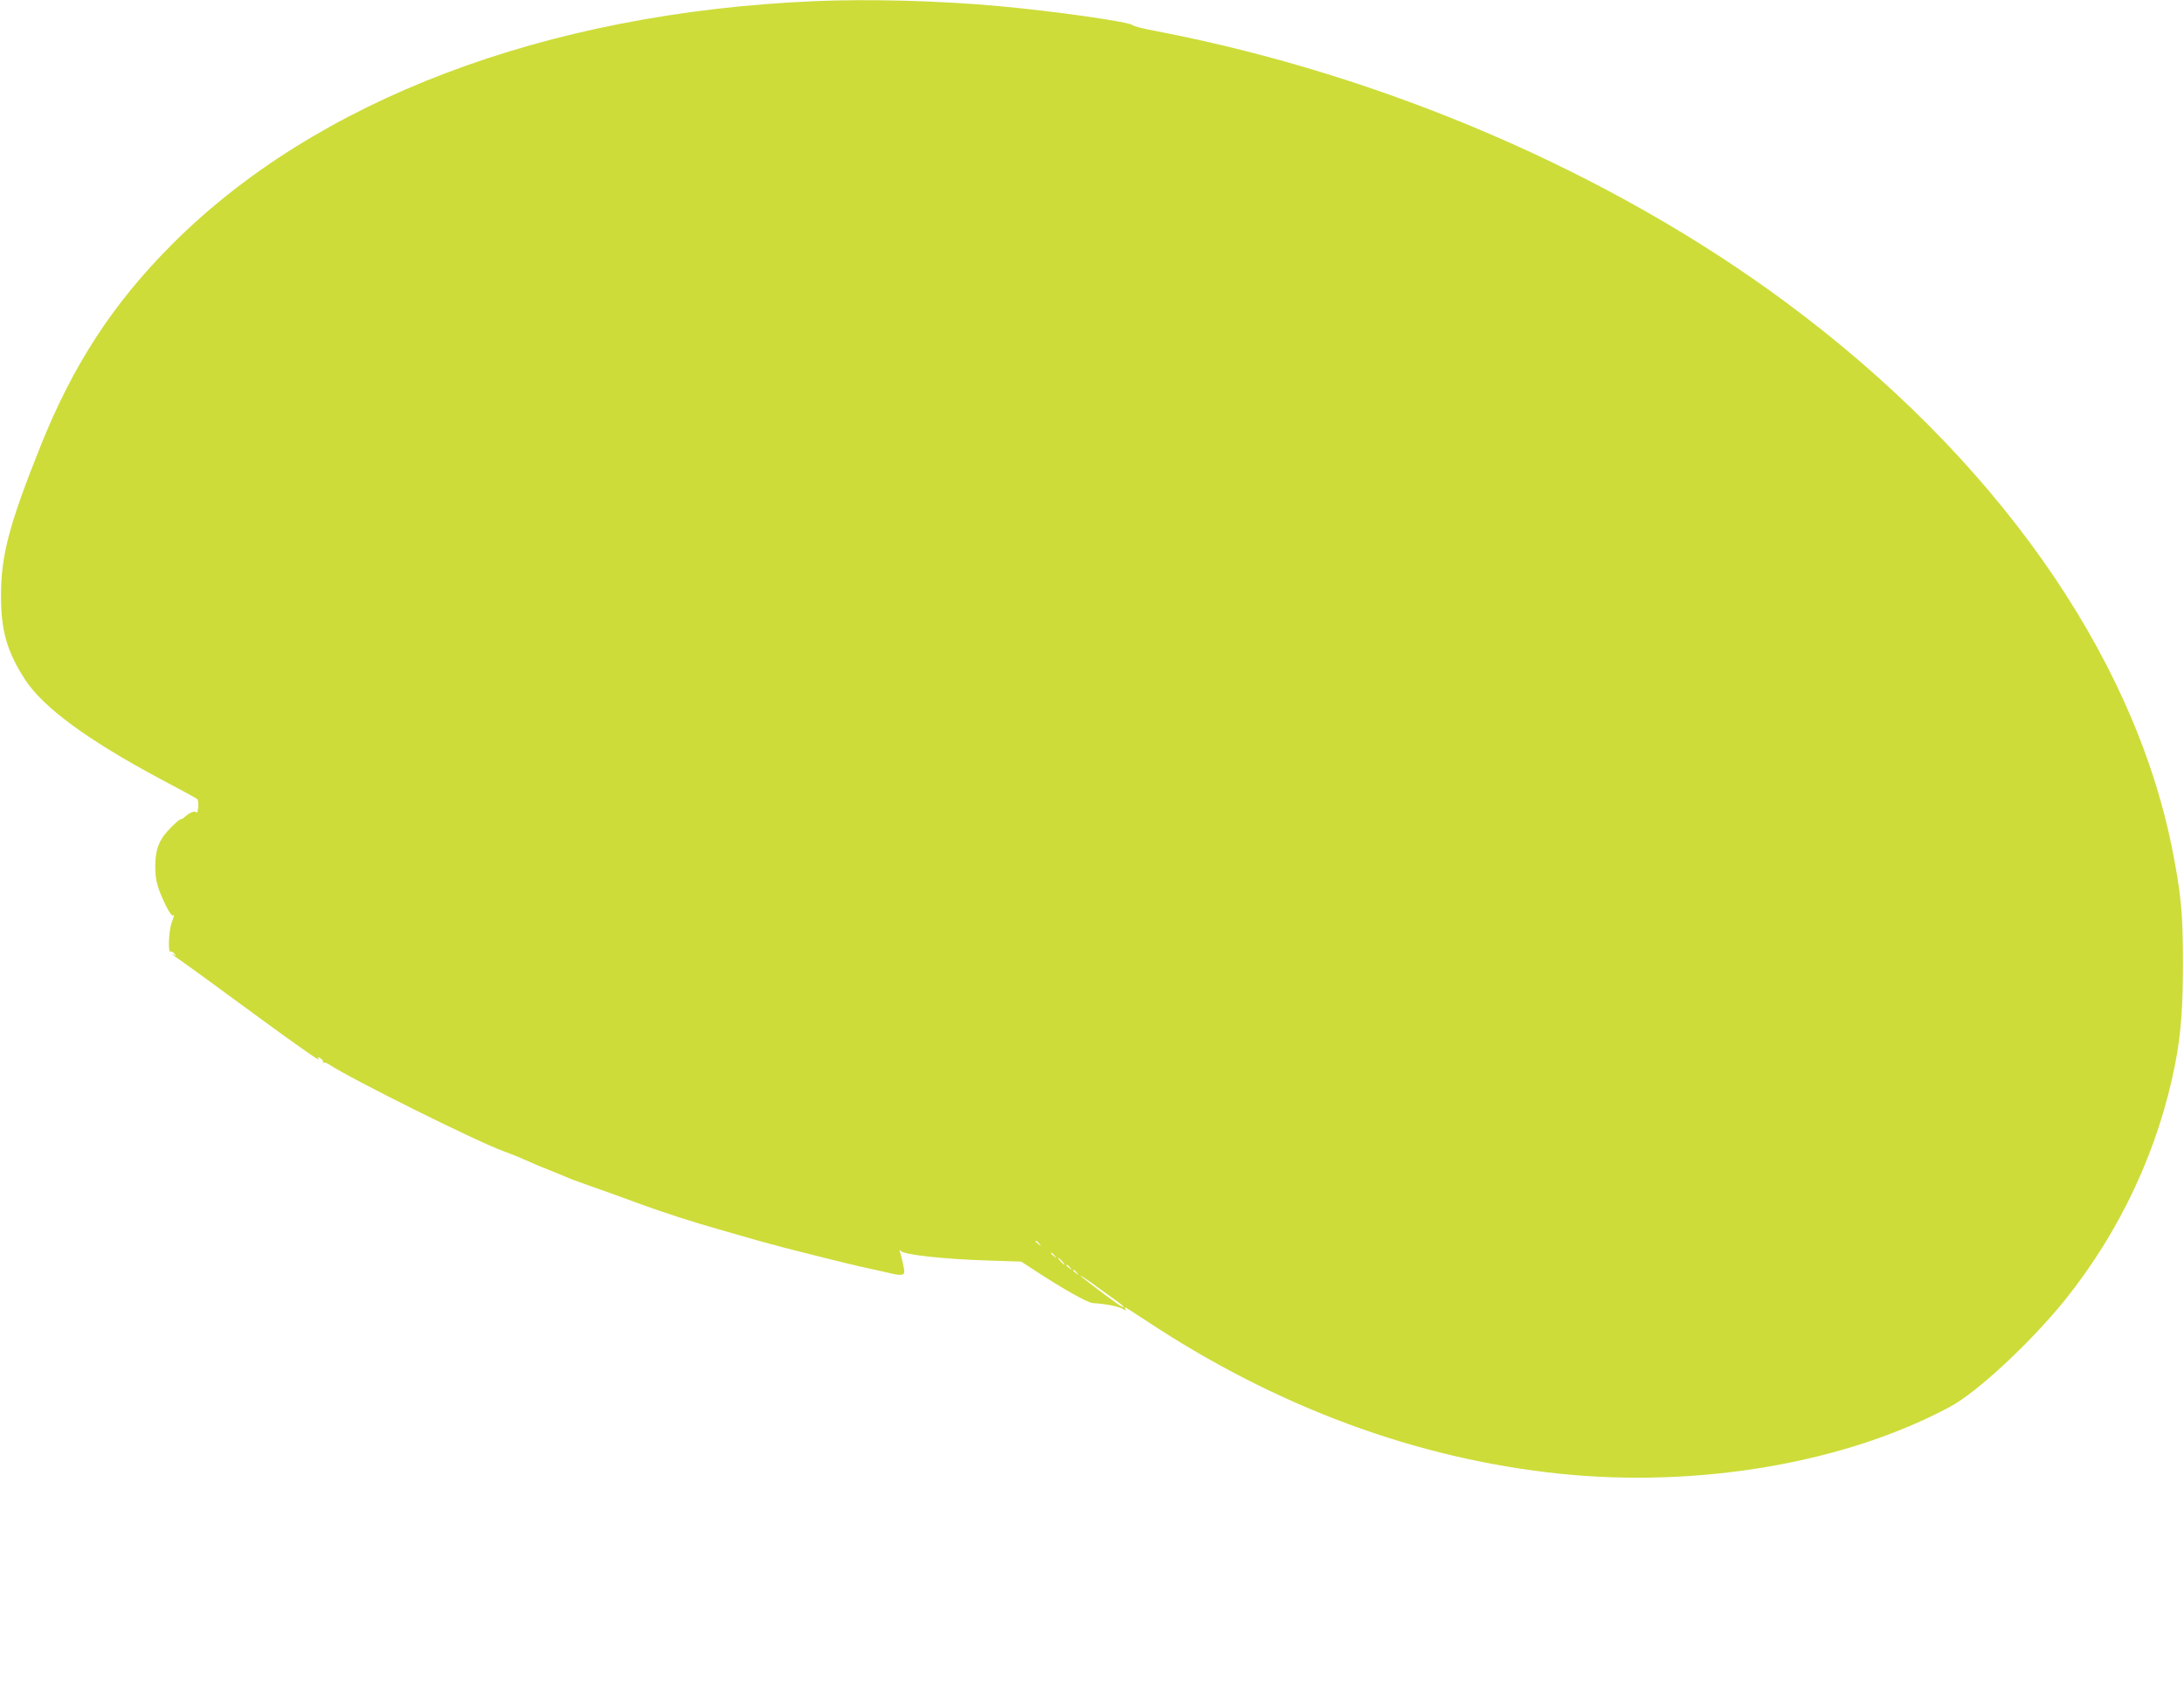 <?xml version="1.0" standalone="no"?>
<!DOCTYPE svg PUBLIC "-//W3C//DTD SVG 20010904//EN"
 "http://www.w3.org/TR/2001/REC-SVG-20010904/DTD/svg10.dtd">
<svg version="1.0" xmlns="http://www.w3.org/2000/svg"
 width="1280pt" height="986pt" viewBox="0 0 1280 986"
 preserveAspectRatio="xMidYMid meet">
<g transform="translate(0,986) scale(0.1,-0.1)"
fill="#cddc39" stroke="none">
<path d="M4770 9853 c-1575 -68 -2919 -578 -3765 -1428 -344 -345 -578 -705
-768 -1180 -185 -463 -232 -642 -231 -880 0 -202 36 -325 141 -487 107 -164
367 -355 798 -585 110 -58 205 -110 210 -114 6 -4 9 -27 7 -50 -3 -24 -8 -36
-12 -29 -8 12 -37 0 -68 -27 -7 -7 -17 -13 -22 -13 -12 0 -83 -70 -106 -105
-32 -49 -44 -96 -44 -175 0 -79 14 -128 65 -232 16 -31 32 -55 37 -52 11 7 10
3 -7 -46 -16 -46 -21 -175 -6 -166 5 3 15 -2 22 -11 12 -14 12 -16 -1 -8 -28
15 -5 -3 45 -37 28 -19 169 -122 315 -229 232 -171 435 -317 479 -343 10 -7
12 -5 6 3 -5 10 -2 9 13 0 12 -7 18 -18 15 -24 -4 -5 -2 -7 2 -2 5 4 20 -1 34
-10 126 -84 874 -456 1024 -509 38 -14 90 -34 115 -46 80 -35 105 -46 162 -68
30 -12 69 -28 85 -35 17 -8 75 -30 130 -49 55 -19 138 -49 185 -66 47 -17 110
-40 140 -51 117 -43 301 -102 435 -140 250 -72 280 -80 315 -89 19 -5 51 -13
70 -19 52 -14 388 -98 443 -110 26 -6 71 -16 100 -22 28 -6 68 -15 88 -20 56
-14 79 -11 79 9 0 17 -11 66 -24 112 -5 18 -5 21 3 11 15 -23 255 -49 521 -57
l185 -6 83 -54 c159 -104 307 -188 337 -189 79 -5 152 -20 175 -34 14 -10 21
-11 17 -3 -5 6 -6 12 -3 12 3 0 58 -35 123 -78 764 -506 1583 -809 2425 -897
816 -84 1674 63 2288 393 159 85 475 380 674 627 325 406 547 882 645 1385 33
169 45 332 45 590 0 291 -12 409 -65 675 -232 1145 -1045 2293 -2264 3195
-1027 760 -2349 1329 -3680 1586 -77 14 -143 31 -146 36 -12 19 -462 83 -784
112 -345 32 -768 43 -1085 29z m1321 -7280 c13 -16 12 -17 -3 -4 -10 7 -18 15
-18 17 0 8 8 3 21 -13z m90 -70 c13 -16 12 -17 -3 -4 -10 7 -18 15 -18 17 0 8
8 3 21 -13z m44 -33 c10 -11 16 -20 13 -20 -3 0 -13 9 -23 20 -10 11 -16 20
-13 20 3 0 13 -9 23 -20z m46 -37 c13 -16 12 -17 -3 -4 -10 7 -18 15 -18 17 0
8 8 3 21 -13z m40 -30 c13 -16 12 -17 -3 -4 -10 7 -18 15 -18 17 0 8 8 3 21
-13z m206 -146 c40 -28 71 -52 68 -55 -2 -2 -19 6 -37 19 -69 49 -218 162
-218 166 0 2 26 -15 58 -37 31 -23 90 -65 129 -93z"/>
</g>
</svg>
